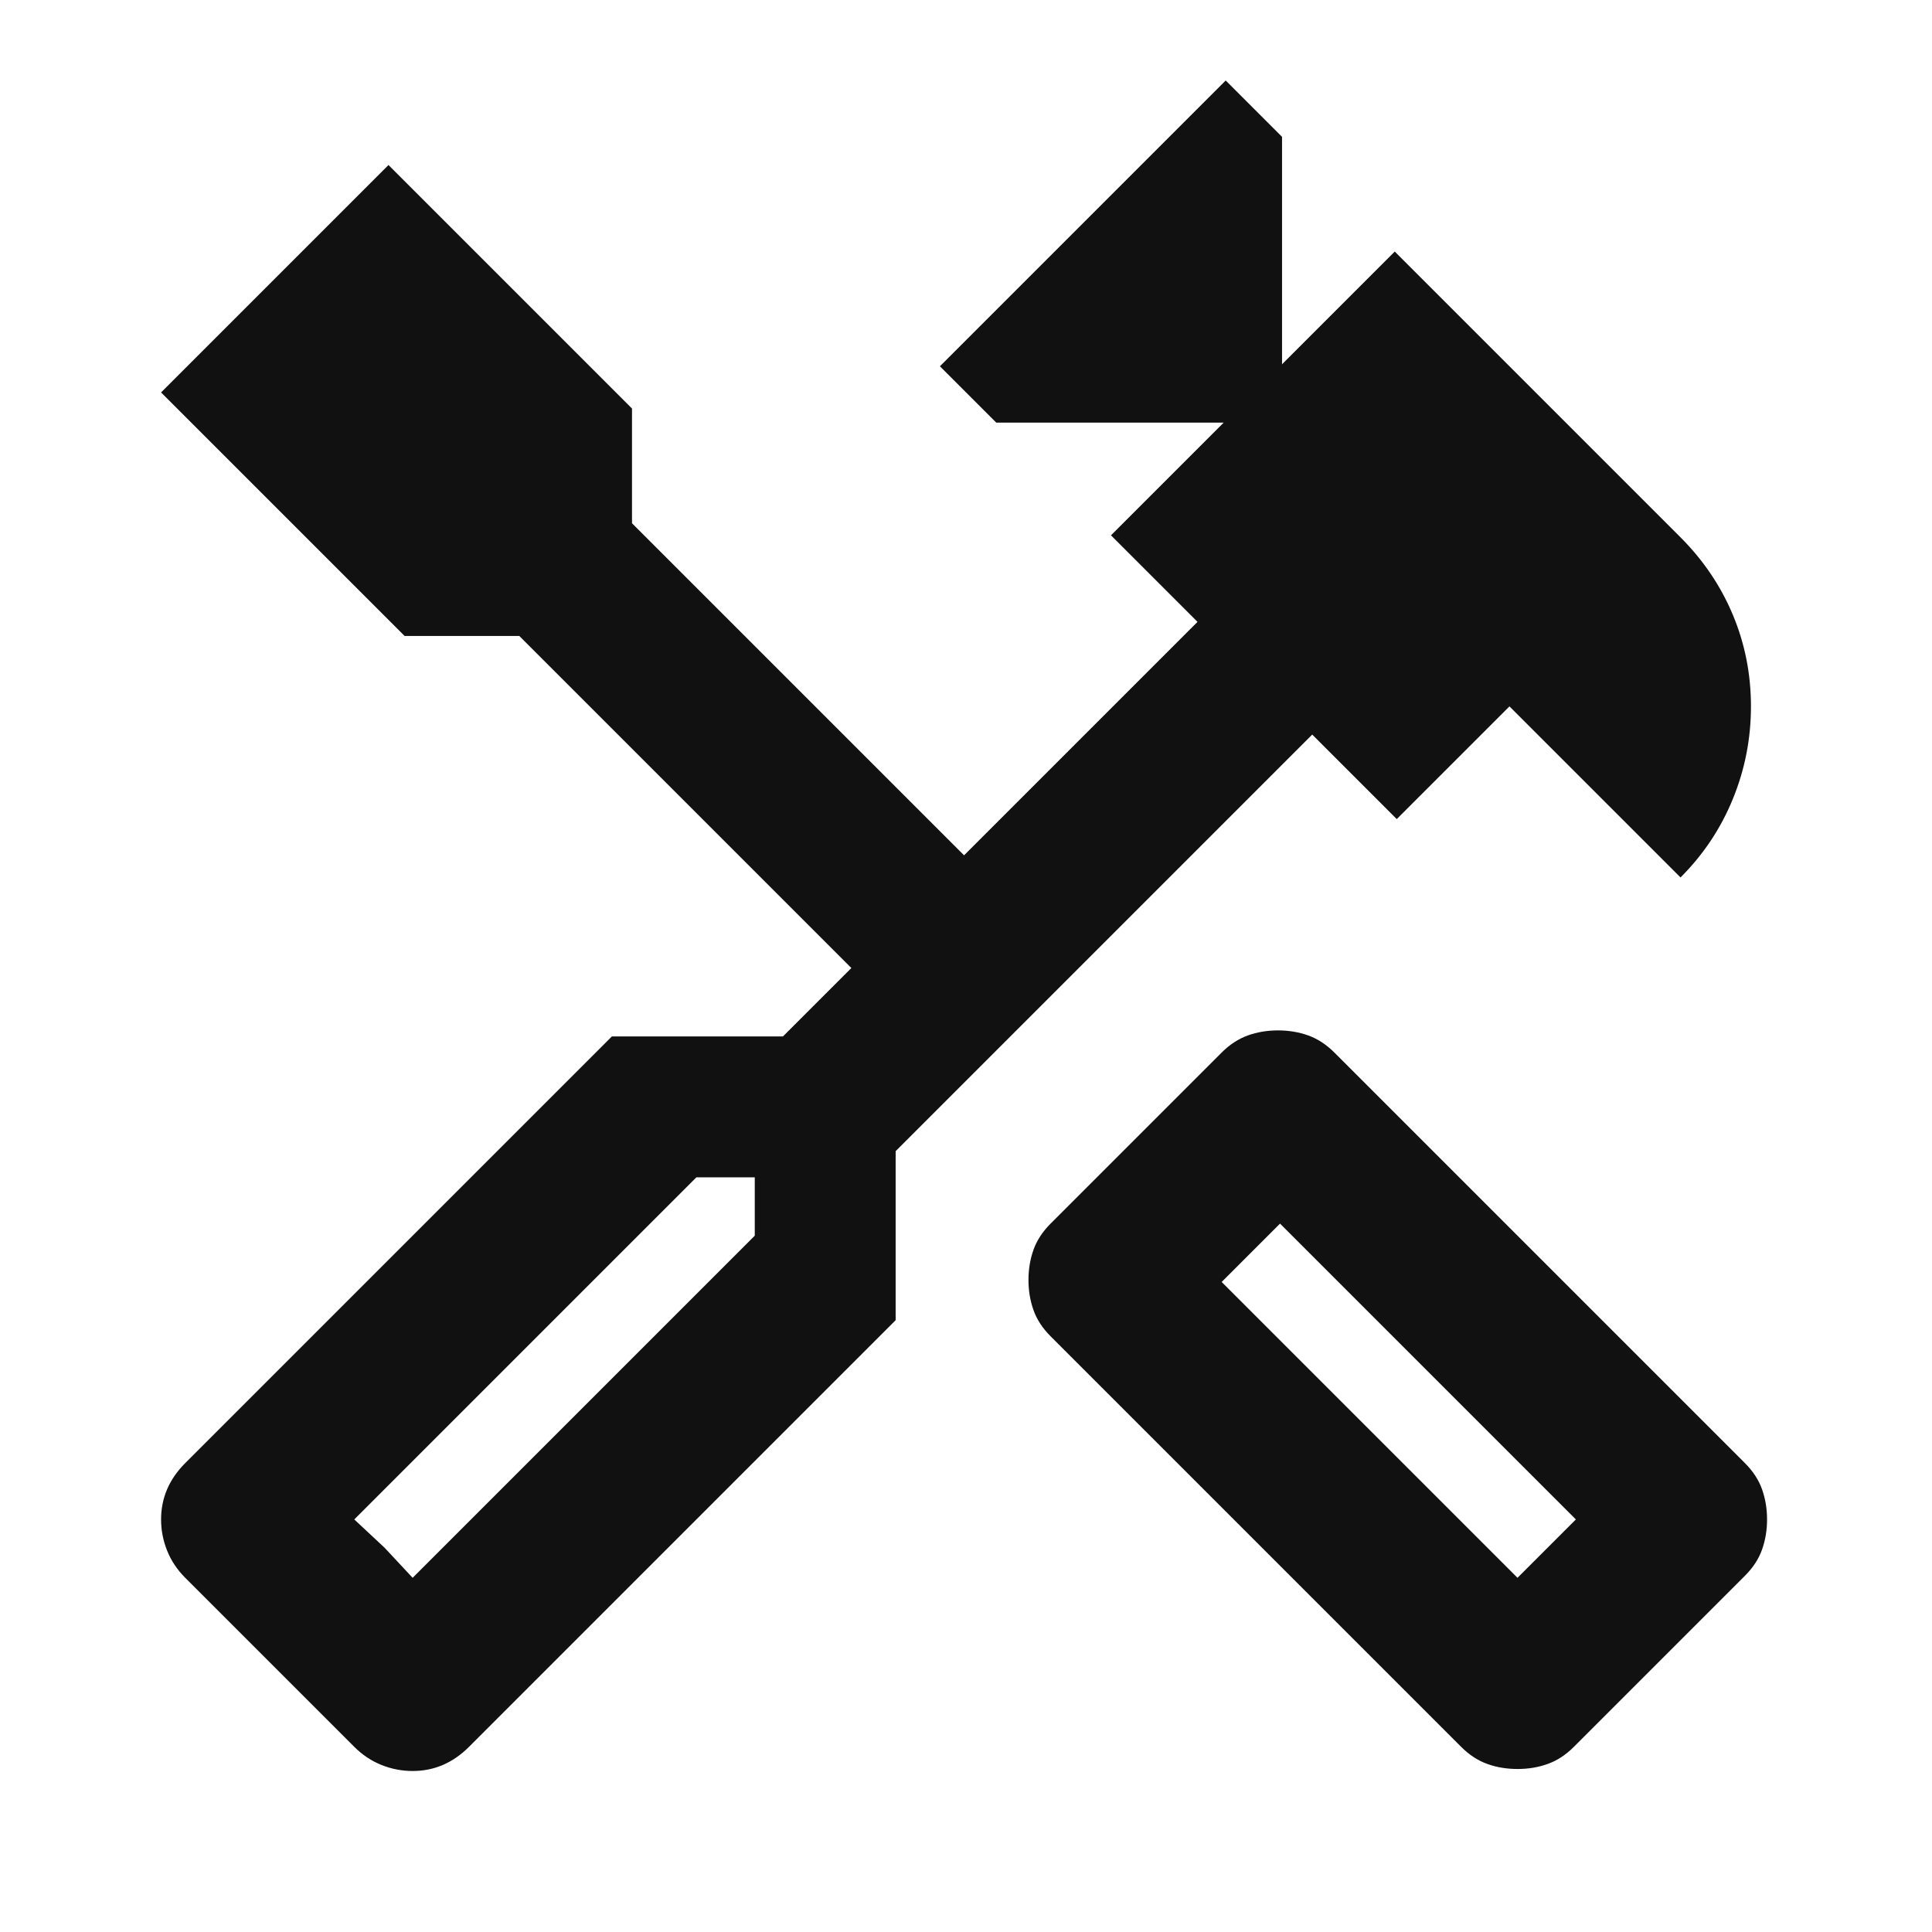<?xml version="1.0" encoding="utf-8"?>
<svg xmlns="http://www.w3.org/2000/svg" width="48" height="48" viewBox="0 0 48 48" fill="none">
<mask id="mask0_643_10797" style="mask-type:alpha" maskUnits="userSpaceOnUse" x="0" y="0" width="49" height="49">
<rect x="0.001" y="0.001" width="48" height="48" fill="#D9D9D9"/>
</mask>
<g mask="url(#mask0_643_10797)">
<path d="M37.702 43.95C37.435 43.95 37.185 43.909 36.952 43.825C36.719 43.742 36.502 43.6 36.302 43.4L26.102 33.2C25.902 33 25.76 32.784 25.677 32.55C25.594 32.317 25.552 32.067 25.552 31.8C25.552 31.534 25.594 31.284 25.677 31.05C25.76 30.817 25.902 30.6 26.102 30.4L30.352 26.15C30.552 25.95 30.769 25.809 31.002 25.725C31.235 25.642 31.485 25.6 31.752 25.6C32.019 25.6 32.269 25.642 32.502 25.725C32.735 25.809 32.952 25.95 33.152 26.15L43.352 36.35C43.552 36.55 43.694 36.767 43.777 37C43.86 37.234 43.902 37.484 43.902 37.75C43.902 38.017 43.86 38.267 43.777 38.5C43.694 38.734 43.552 38.95 43.352 39.15L39.102 43.4C38.902 43.6 38.685 43.742 38.452 43.825C38.219 43.909 37.969 43.95 37.702 43.95ZM37.702 39.2L39.152 37.75L31.802 30.4L30.352 31.85L37.702 39.2ZM10.252 44C9.985 44 9.727 43.95 9.477 43.85C9.227 43.75 9.002 43.6 8.802 43.4L4.602 39.2C4.402 39 4.252 38.775 4.152 38.525C4.052 38.275 4.002 38.017 4.002 37.75C4.002 37.484 4.052 37.234 4.152 37C4.252 36.767 4.402 36.55 4.602 36.35L15.202 25.75H19.452L21.152 24.05L12.902 15.8H10.052L4.002 9.75L9.652 4.1L15.702 10.15V13L23.952 21.25L29.752 15.45L27.602 13.3L30.402 10.5H24.752L23.352 9.1L30.452 2L31.852 3.4V9.05L34.652 6.25L41.752 13.35C42.319 13.917 42.752 14.559 43.052 15.275C43.352 15.992 43.502 16.75 43.502 17.55C43.502 18.35 43.352 19.117 43.052 19.85C42.752 20.584 42.319 21.234 41.752 21.8L37.502 17.55L34.702 20.35L32.602 18.25L22.252 28.6V32.8L11.652 43.4C11.452 43.6 11.235 43.75 11.002 43.85C10.769 43.95 10.519 44 10.252 44ZM10.252 39.2L18.752 30.7V29.25H17.302L8.802 37.75L10.252 39.2ZM10.252 39.2L8.802 37.75L9.552 38.45L10.252 39.2Z" fill="#111111"/>
</g>
</svg>